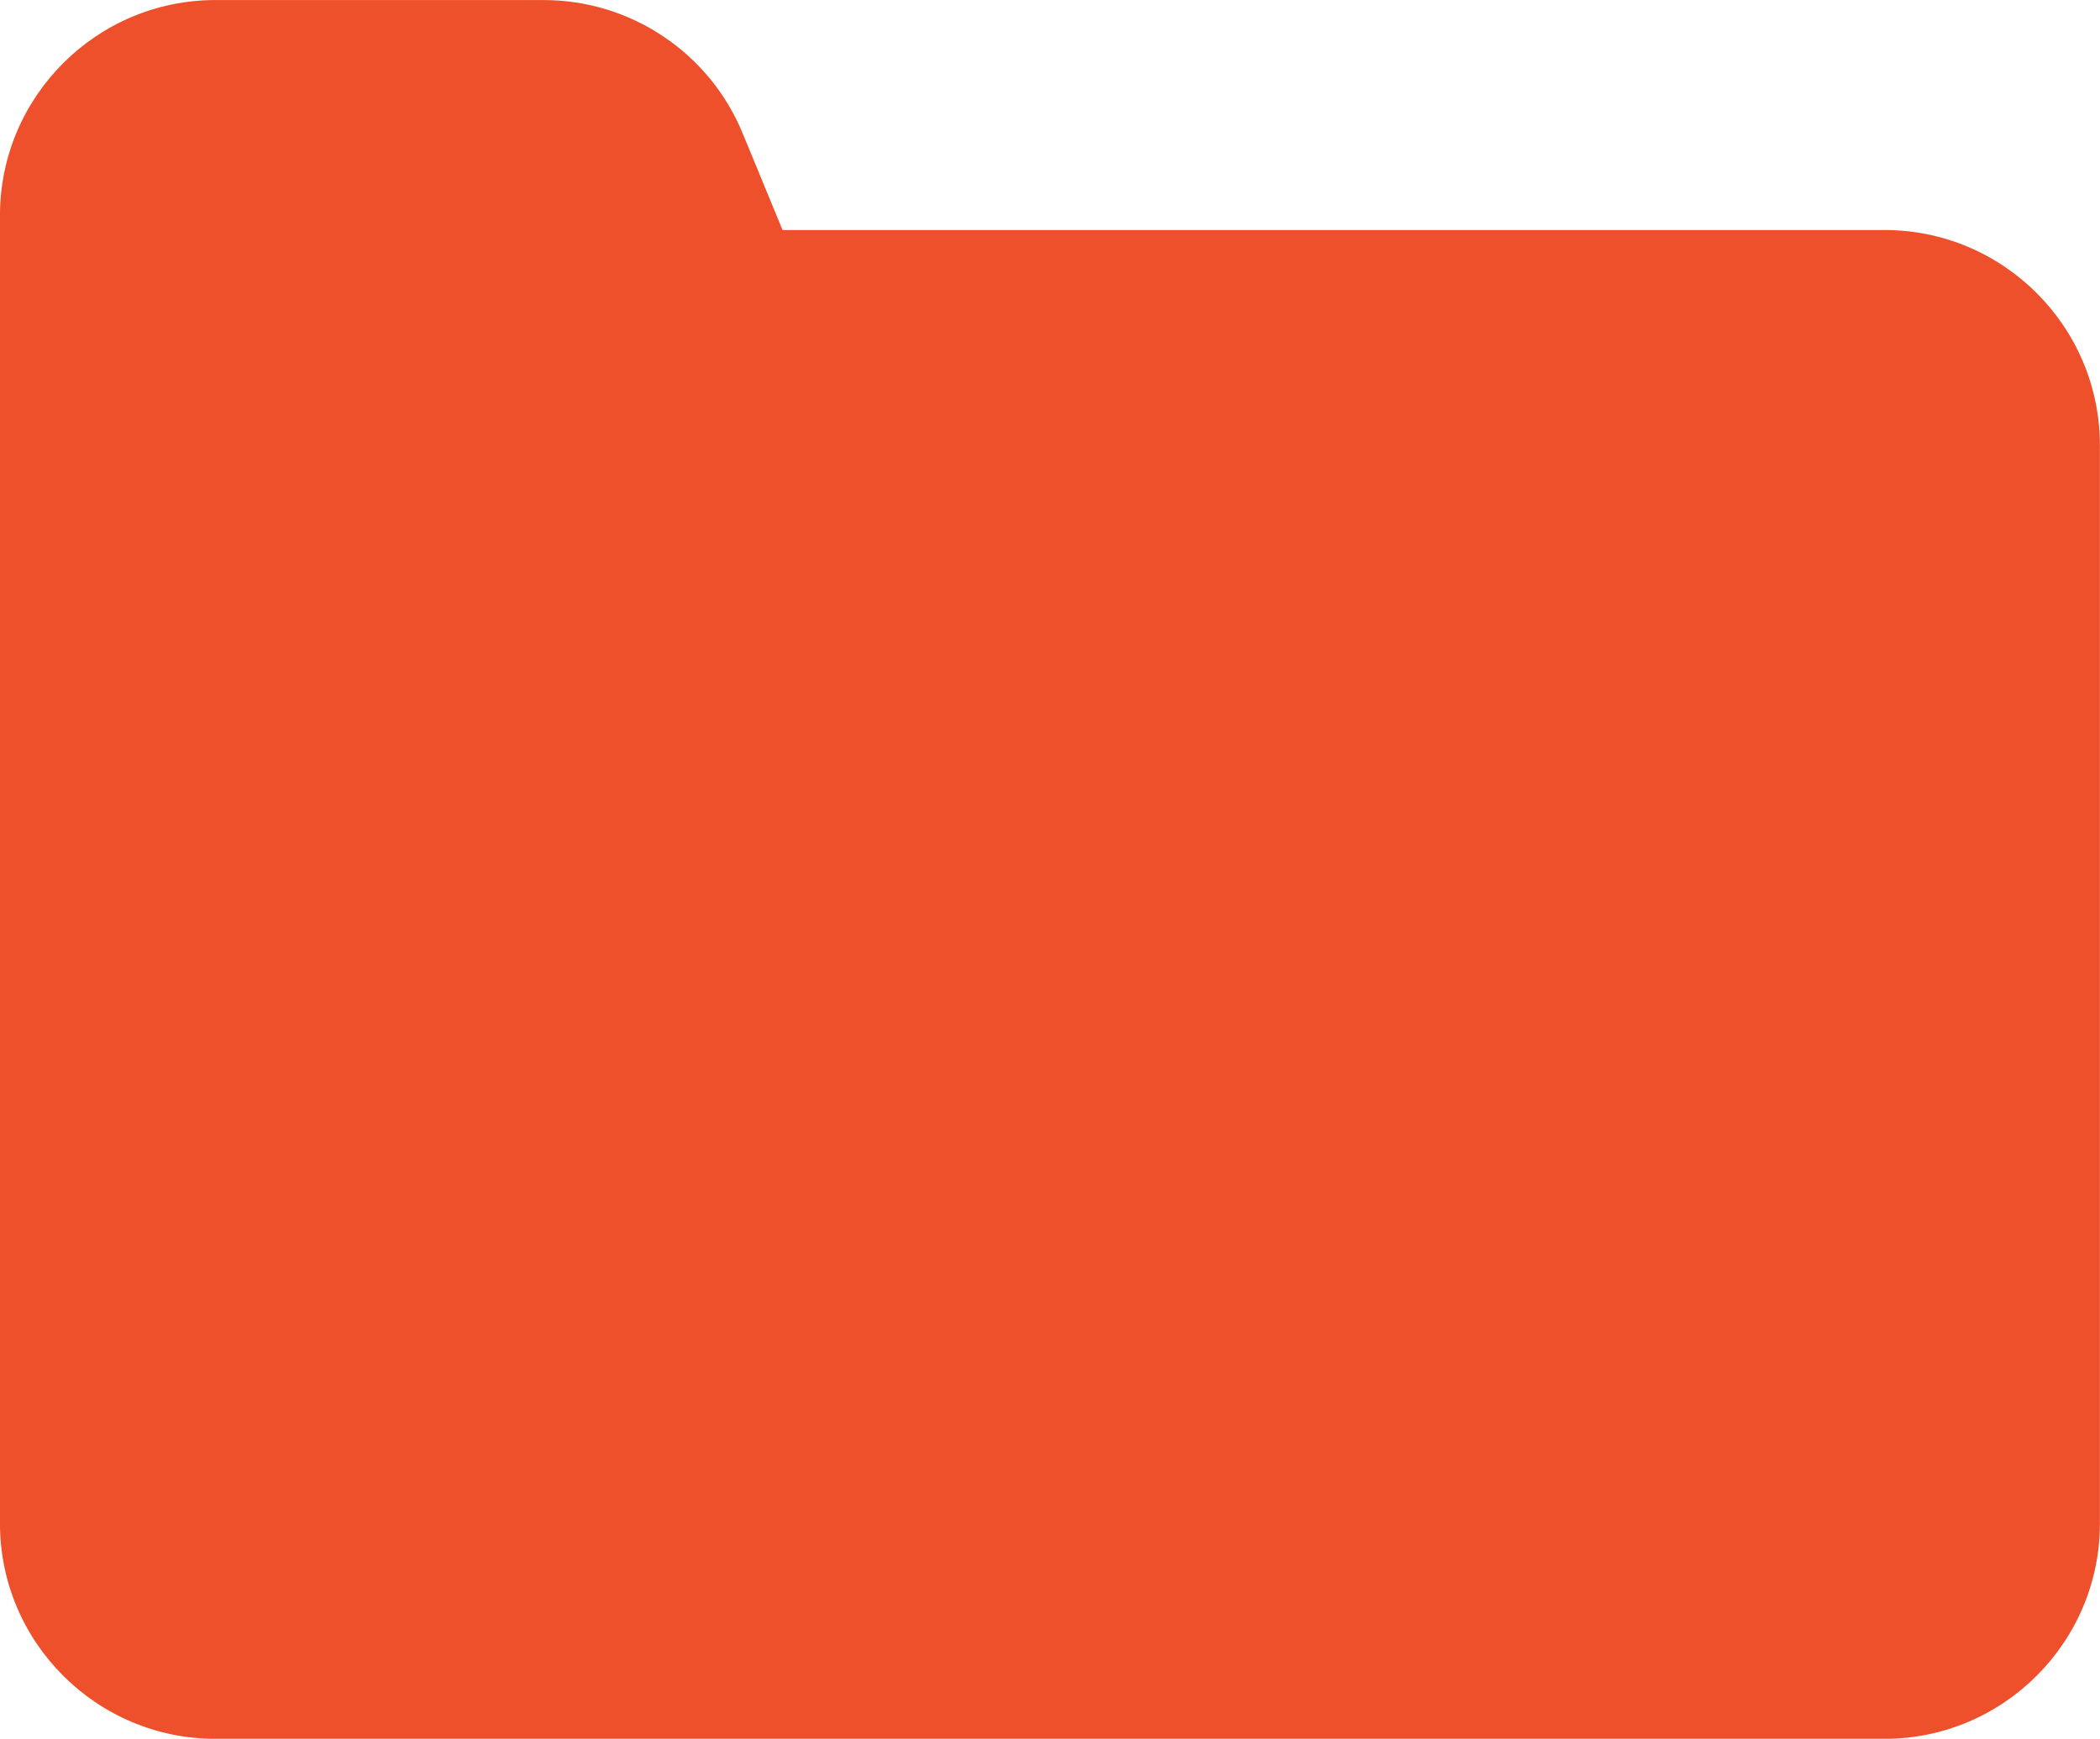 <?xml version="1.0" encoding="UTF-8" standalone="no"?><svg xmlns="http://www.w3.org/2000/svg" xmlns:xlink="http://www.w3.org/1999/xlink" fill="#000000" height="1299.7" preserveAspectRatio="xMidYMid meet" version="1" viewBox="220.1 355.1 1569.9 1299.7" width="1569.9" zoomAndPan="magnify"><g id="change1_1"><path d="M1628.92,1654.85H381.08c-88.78,0-161.01-72.23-161.01-161.01V516.15c0-88.78,72.23-161.01,161.01-161.01h245.36c31.99,0,62.96,9.4,89.55,27.2,26.59,17.79,47.09,42.83,59.29,72.4l29.83,72.29h823.81c88.78,0,161.01,72.23,161.01,161.01v805.8c0,88.78-72.23,161.01-161.01,161.01Z" fill="#ee502b"/></g></svg>